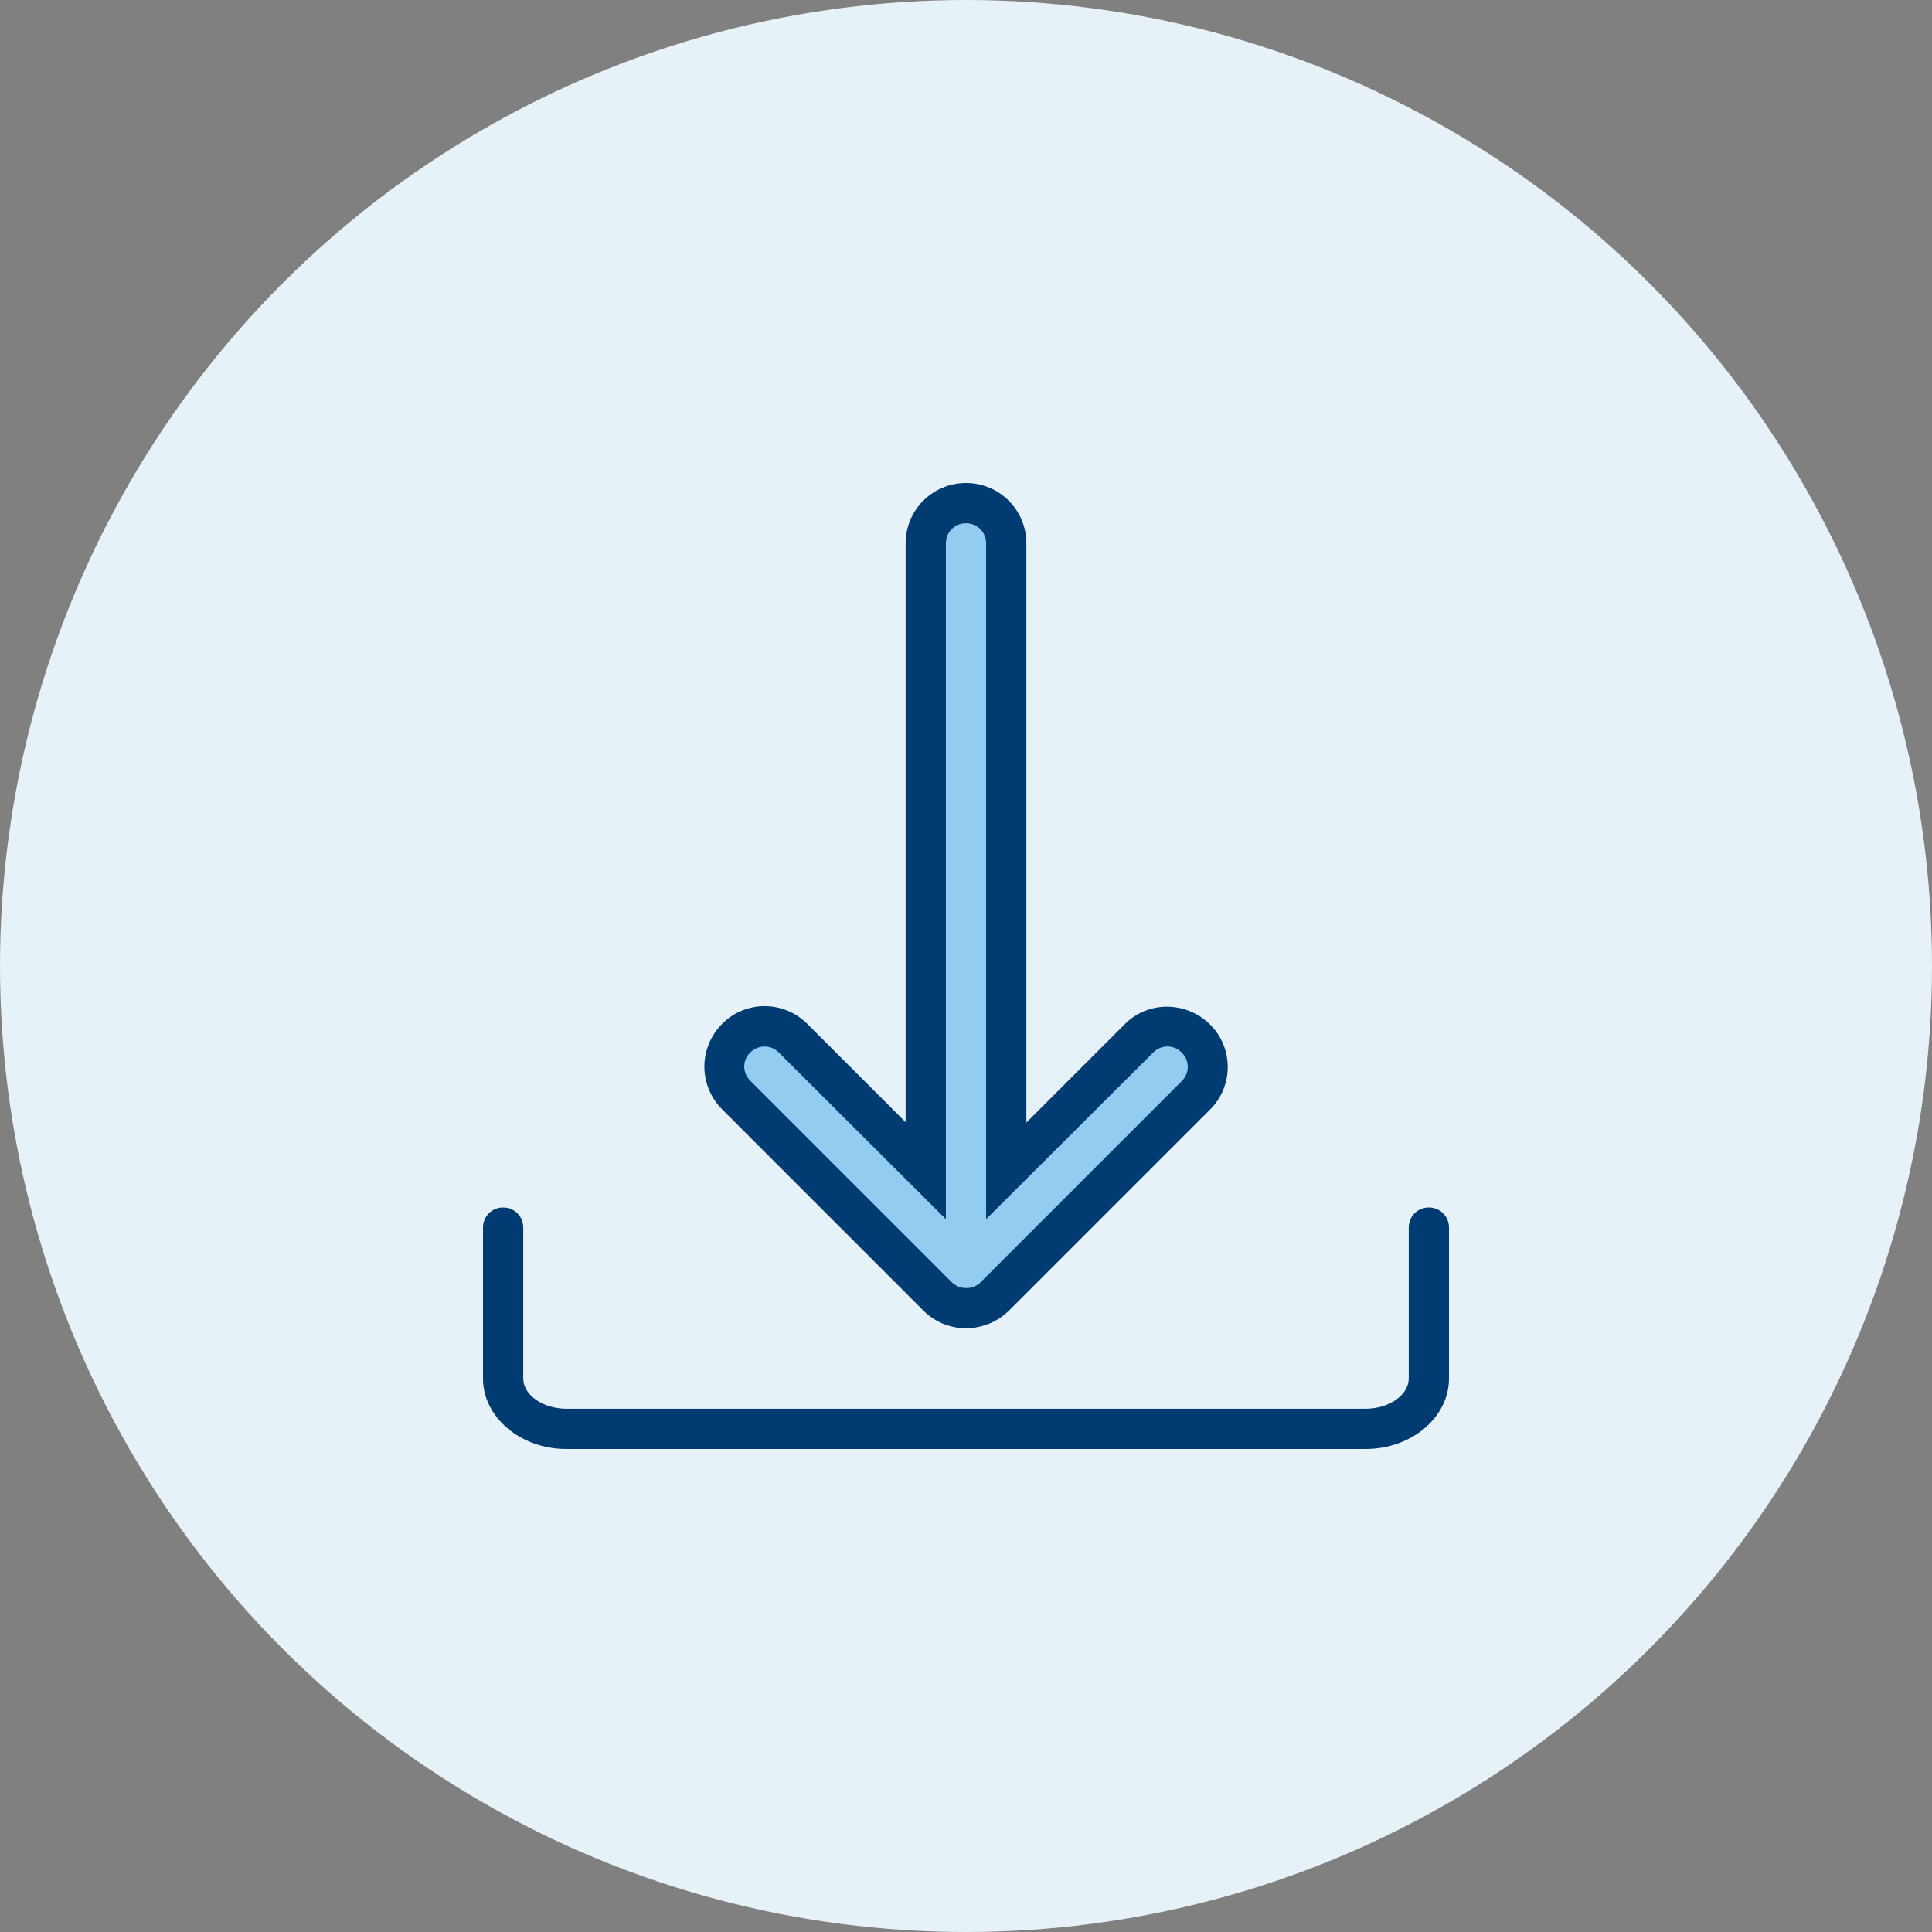 <svg width="72" height="72" viewBox="0 0 72 72" fill="none" xmlns="http://www.w3.org/2000/svg">
<rect x="0" y="0" width="72" height="72" fill="#808080" stroke="none"/>
<circle cx="36" cy="36" r="36" fill="#E6F2F7"/>
<path fill-rule="evenodd" clip-rule="evenodd" d="M35.85 49.5C35.325 49.455 34.815 49.245 34.41 48.84L26.91 41.34C26.475 40.905 26.25 40.32 26.25 39.75C26.25 39.18 26.475 38.595 26.91 38.16C27.78 37.275 29.205 37.275 30.09 38.16L33.75 41.82V20.25C33.75 19.005 34.755 18 36 18C37.245 18 38.25 19.005 38.25 20.25V41.835L41.91 38.175C42.78 37.29 44.205 37.305 45.09 38.175C45.975 39.045 45.975 40.485 45.09 41.355L37.605 48.84C37.583 48.862 37.56 48.881 37.538 48.9C37.515 48.919 37.492 48.938 37.47 48.96C37.125 49.26 36.705 49.425 36.27 49.485C36.18 49.5 36.09 49.5 36 49.5H35.85ZM52.5 45.75C52.5 45.33 52.83 45 53.25 45C53.67 45 54 45.33 54 45.75V51.375C54 52.815 52.605 54 50.895 54H21.105C19.395 54 18 52.815 18 51.375V45.75C18 45.33 18.33 45 18.75 45C19.17 45 19.5 45.33 19.5 45.75V51.375C19.5 51.99 20.235 52.5 21.105 52.5H50.895C51.765 52.5 52.5 51.99 52.5 51.375V45.75Z" fill="#003B71"/>
<path d="M36 48C35.985 48 35.97 48 35.94 48C35.76 47.985 35.595 47.91 35.46 47.775L27.96 40.275C27.81 40.125 27.735 39.93 27.735 39.75C27.735 39.57 27.81 39.36 27.96 39.225C28.26 38.925 28.725 38.925 29.025 39.225L35.25 45.435V20.25C35.25 19.83 35.58 19.5 36 19.5C36.42 19.5 36.75 19.83 36.75 20.25V45.435L42.975 39.225C43.275 38.925 43.74 38.925 44.04 39.225C44.34 39.525 44.34 39.99 44.04 40.29L36.54 47.79C36.525 47.805 36.51 47.82 36.495 47.835C36.375 47.925 36.24 47.985 36.105 48C36.06 48 36.03 48 36 48Z" fill="#92CCF0"/>
</svg>
